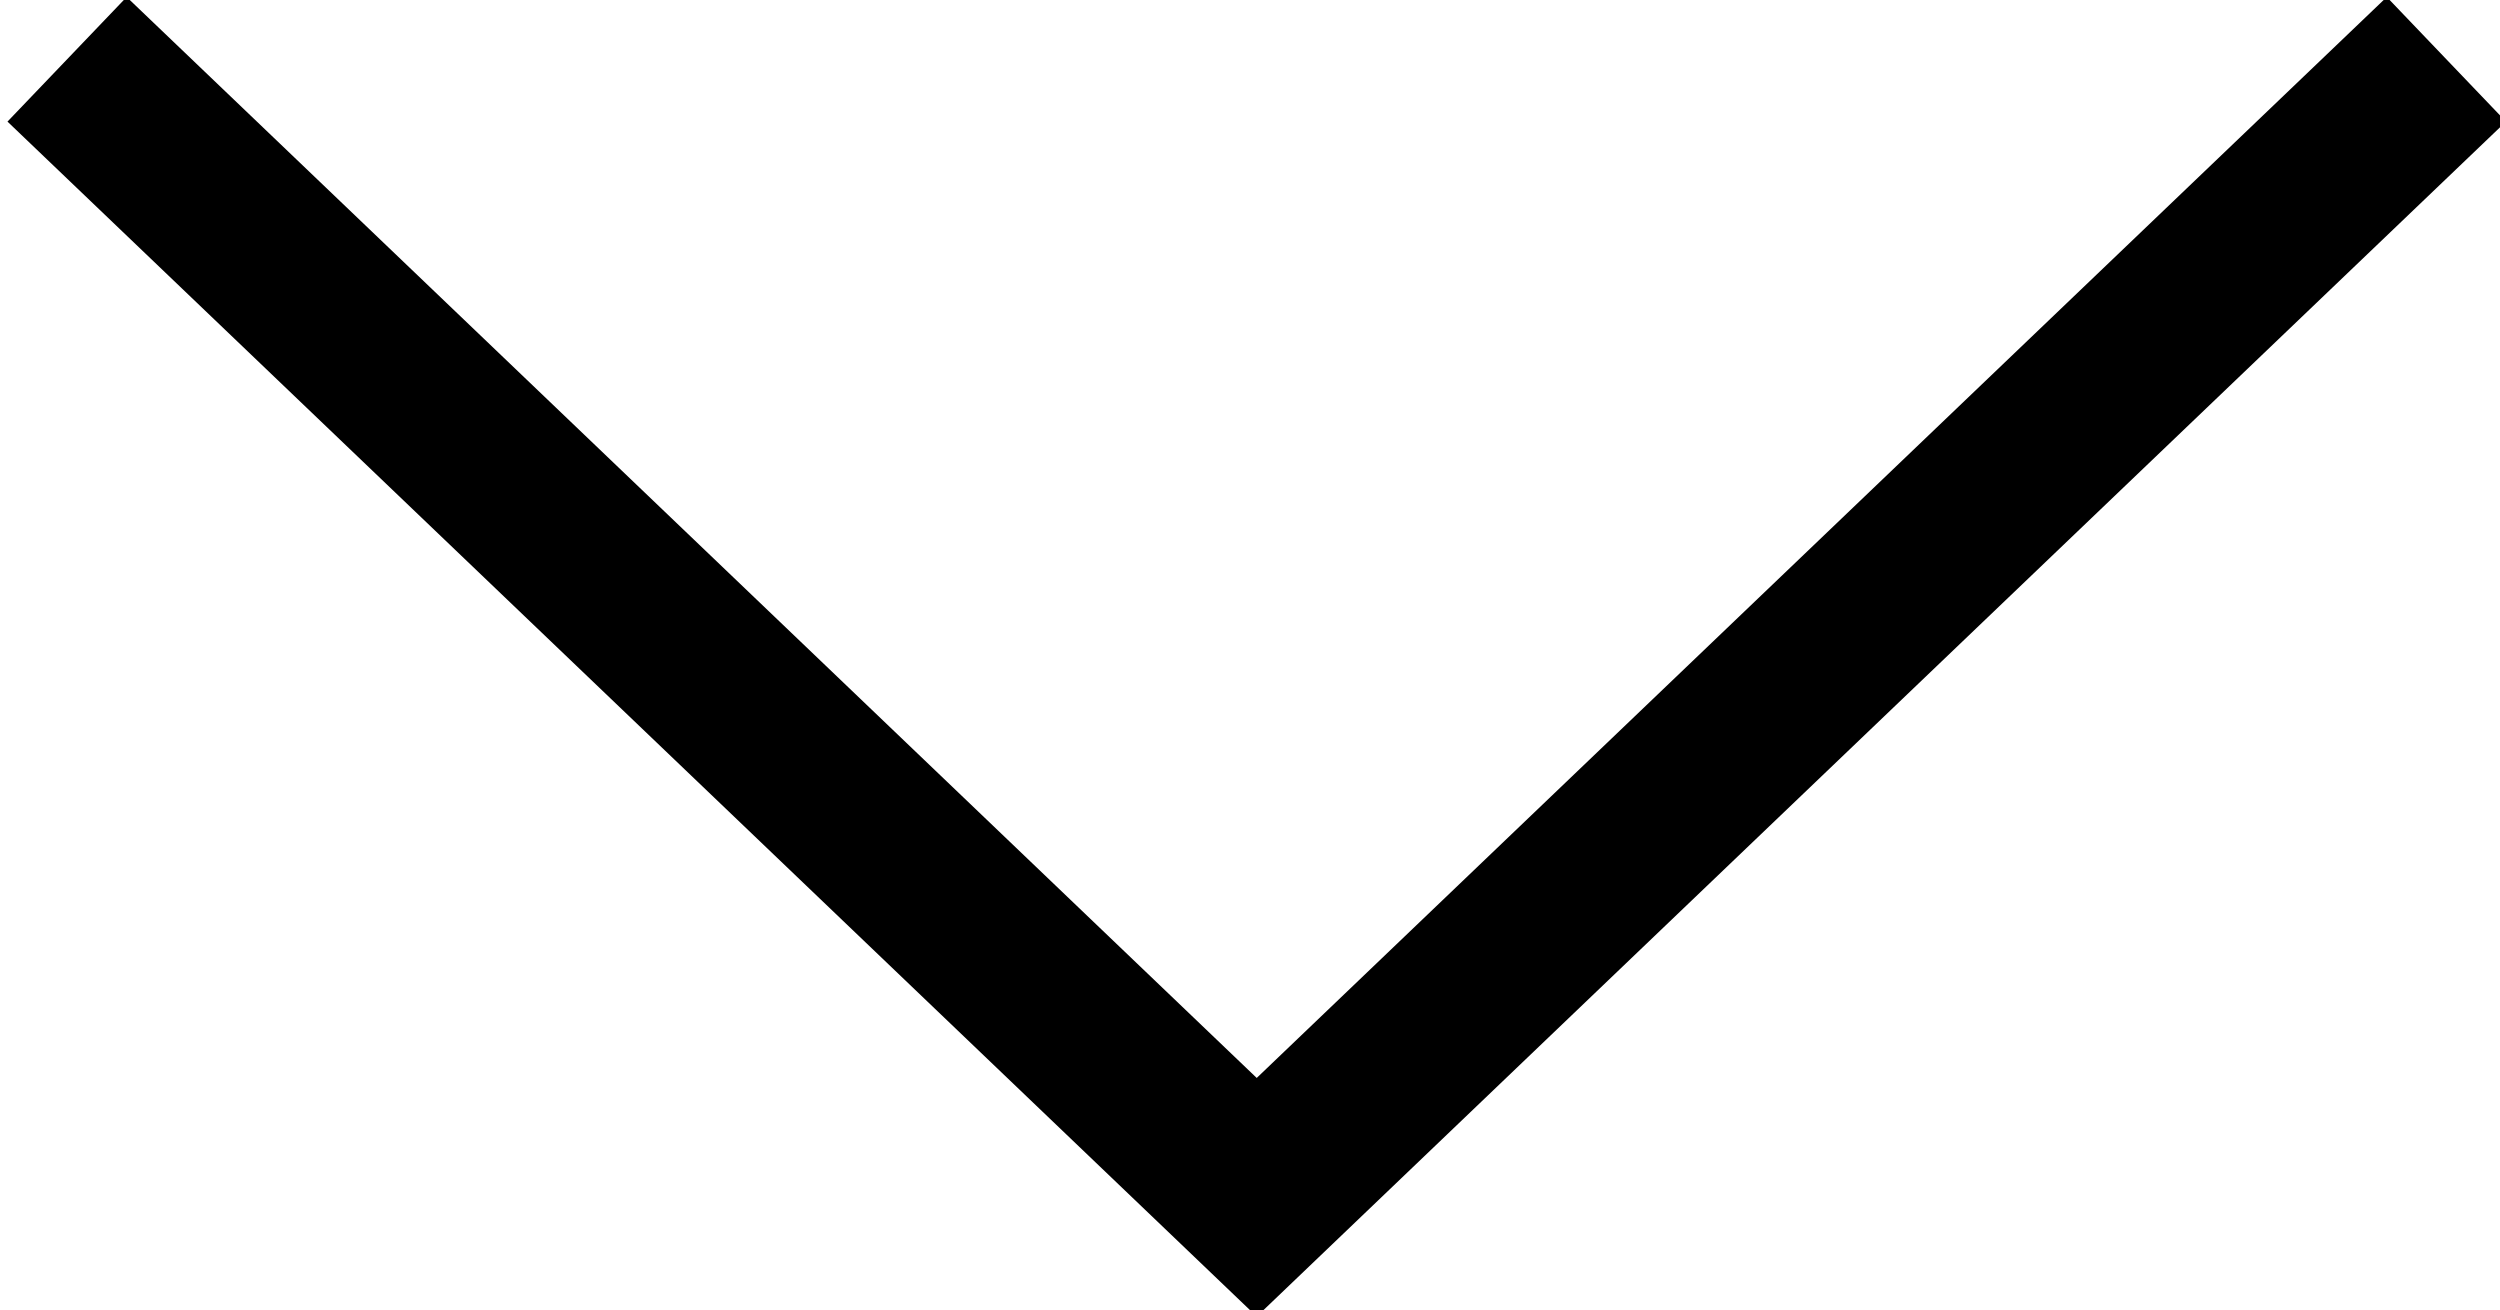 <?xml version="1.0" encoding="utf-8"?>
<!-- Generator: Adobe Illustrator 26.3.1, SVG Export Plug-In . SVG Version: 6.00 Build 0)  -->
<svg version="1.1" id="レイヤー_1" xmlns="http://www.w3.org/2000/svg" xmlns:xlink="http://www.w3.org/1999/xlink" x="0px"
	 y="0px" viewBox="0 0 14.5 7.6" style="enable-background:new 0 0 14.5 7.6;" xml:space="preserve">
<style type="text/css">
	.st0{fill:none;stroke:#000000;}
</style>
<g id="arrow_icon" transform="translate(0.689 0.344)">
	<path id="シェイプ_14_のコピー_9" class="st0" d="M13.5,0L6.6,6.6L-0.3,0"/>
</g>
</svg>
